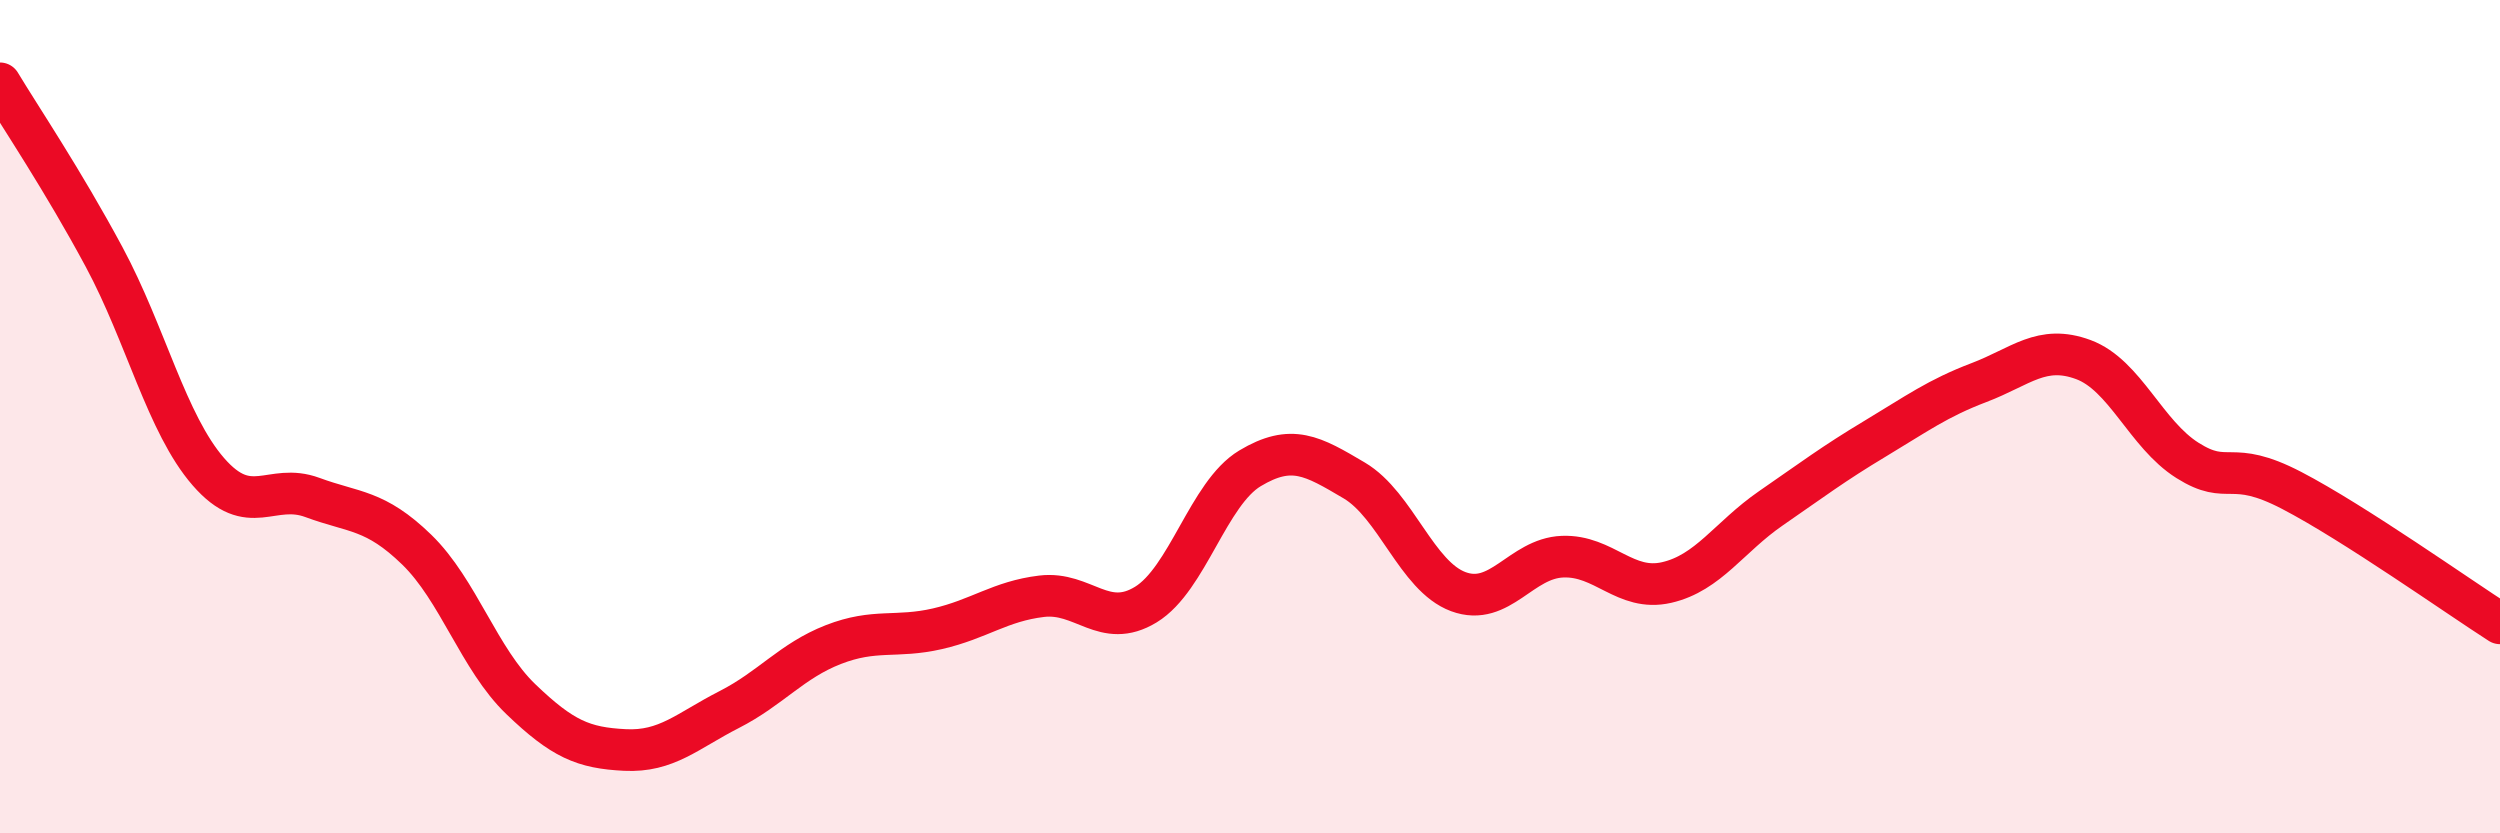 
    <svg width="60" height="20" viewBox="0 0 60 20" xmlns="http://www.w3.org/2000/svg">
      <path
        d="M 0,2 C 0.5,2.83 1.5,4.31 2.5,6.17 C 3.5,8.03 4,10.17 5,11.32 C 6,12.47 6.5,11.57 7.5,11.94 C 8.5,12.31 9,12.22 10,13.19 C 11,14.16 11.5,15.82 12.5,16.78 C 13.5,17.74 14,17.95 15,18 C 16,18.05 16.5,17.54 17.5,17.03 C 18.5,16.52 19,15.86 20,15.47 C 21,15.08 21.5,15.32 22.5,15.09 C 23.5,14.86 24,14.43 25,14.31 C 26,14.19 26.5,15.12 27.5,14.51 C 28.5,13.9 29,11.84 30,11.24 C 31,10.64 31.5,10.94 32.5,11.53 C 33.5,12.12 34,13.83 35,14.2 C 36,14.57 36.5,13.4 37.5,13.36 C 38.5,13.32 39,14.21 40,13.98 C 41,13.75 41.5,12.89 42.5,12.2 C 43.5,11.51 44,11.13 45,10.53 C 46,9.93 46.5,9.56 47.5,9.18 C 48.5,8.8 49,8.26 50,8.63 C 51,9 51.5,10.42 52.5,11.05 C 53.5,11.68 53.5,10.99 55,11.77 C 56.5,12.55 59,14.32 60,14.96L60 20L0 20Z"
        fill="#EB0A25"
        opacity="0.1"
        stroke-linecap="round"
        stroke-linejoin="round"
      />
      <path
        d="M 0,2 C 0.5,2.83 1.5,4.31 2.5,6.17 C 3.5,8.03 4,10.17 5,11.32 C 6,12.47 6.5,11.57 7.5,11.94 C 8.5,12.31 9,12.22 10,13.19 C 11,14.16 11.5,15.82 12.5,16.78 C 13.5,17.74 14,17.95 15,18 C 16,18.05 16.5,17.54 17.5,17.03 C 18.5,16.52 19,15.86 20,15.47 C 21,15.08 21.5,15.32 22.5,15.09 C 23.5,14.86 24,14.43 25,14.31 C 26,14.19 26.5,15.12 27.5,14.51 C 28.5,13.9 29,11.84 30,11.24 C 31,10.64 31.5,10.94 32.5,11.53 C 33.5,12.12 34,13.83 35,14.2 C 36,14.57 36.5,13.4 37.5,13.36 C 38.5,13.32 39,14.21 40,13.98 C 41,13.75 41.5,12.89 42.5,12.2 C 43.5,11.51 44,11.13 45,10.53 C 46,9.93 46.5,9.56 47.5,9.18 C 48.5,8.8 49,8.26 50,8.63 C 51,9 51.5,10.42 52.5,11.05 C 53.5,11.68 53.5,10.99 55,11.77 C 56.5,12.55 59,14.32 60,14.96"
        stroke="#EB0A25"
        stroke-width="1"
        fill="none"
        stroke-linecap="round"
        stroke-linejoin="round"
      />
    </svg>
  